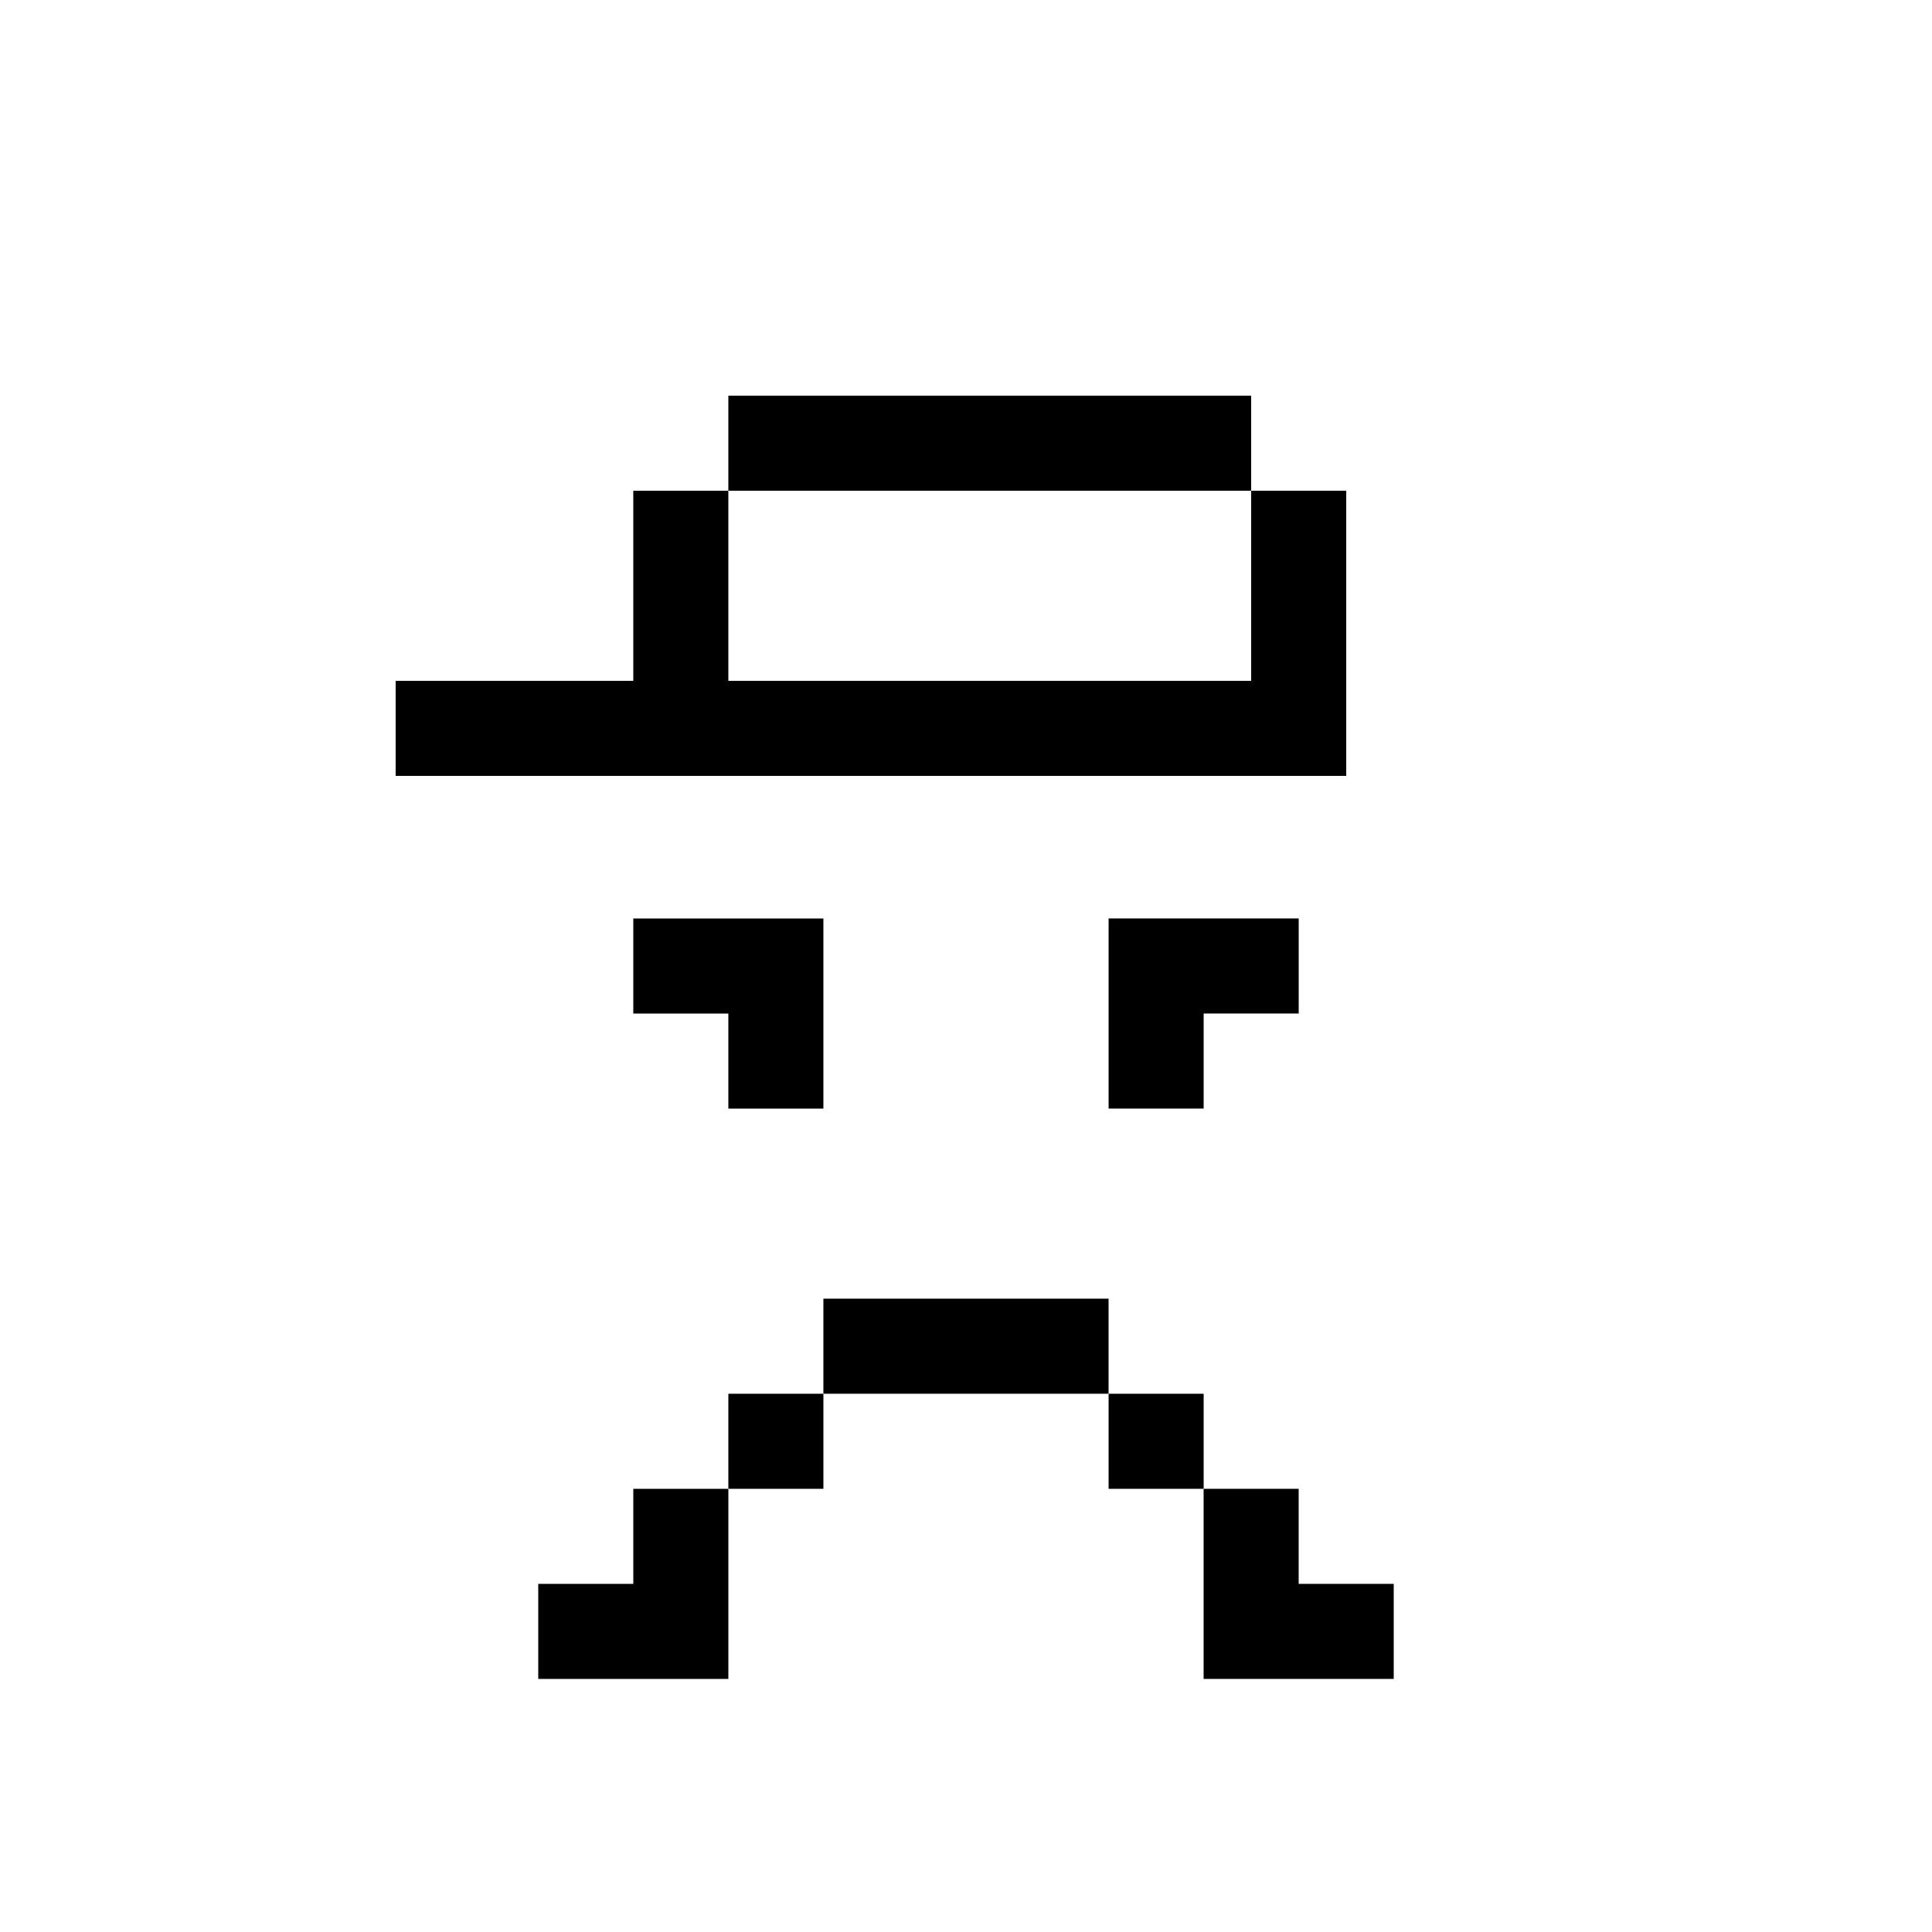 <?xml version="1.0" encoding="UTF-8"?>
<!-- Uploaded to: SVG Repo, www.svgrepo.com, Generator: SVG Repo Mixer Tools -->
<svg fill="#000000" width="800px" height="800px" version="1.1" viewBox="144 144 512 512" xmlns="http://www.w3.org/2000/svg">
 <g>
  <path d="m362.21 437.79v-50.383h-50.379v25.191h25.191v25.191z"/>
  <path d="m437.79 412.59v25.191h25.191v-25.191h25.188v-25.191h-50.379z"/>
  <path d="m488.16 538.55h-25.188v50.379h50.379v-25.188h-25.191z"/>
  <path d="m437.79 513.36h25.191v25.191h-25.191z"/>
  <path d="m412.59 488.16h-50.383v25.191h75.574v-25.191z"/>
  <path d="m337.02 513.36h25.191v25.191h-25.191z"/>
  <path d="m311.83 563.74h-25.191v25.188h50.383v-50.379h-25.191z"/>
  <path d="m500.76 324.43v-50.379h-25.191v50.379h-138.55v-50.379h-25.191v50.379h-62.977v25.191h251.91z"/>
  <path d="m337.02 248.86h138.55v25.191h-138.55z"/>
 </g>
</svg>